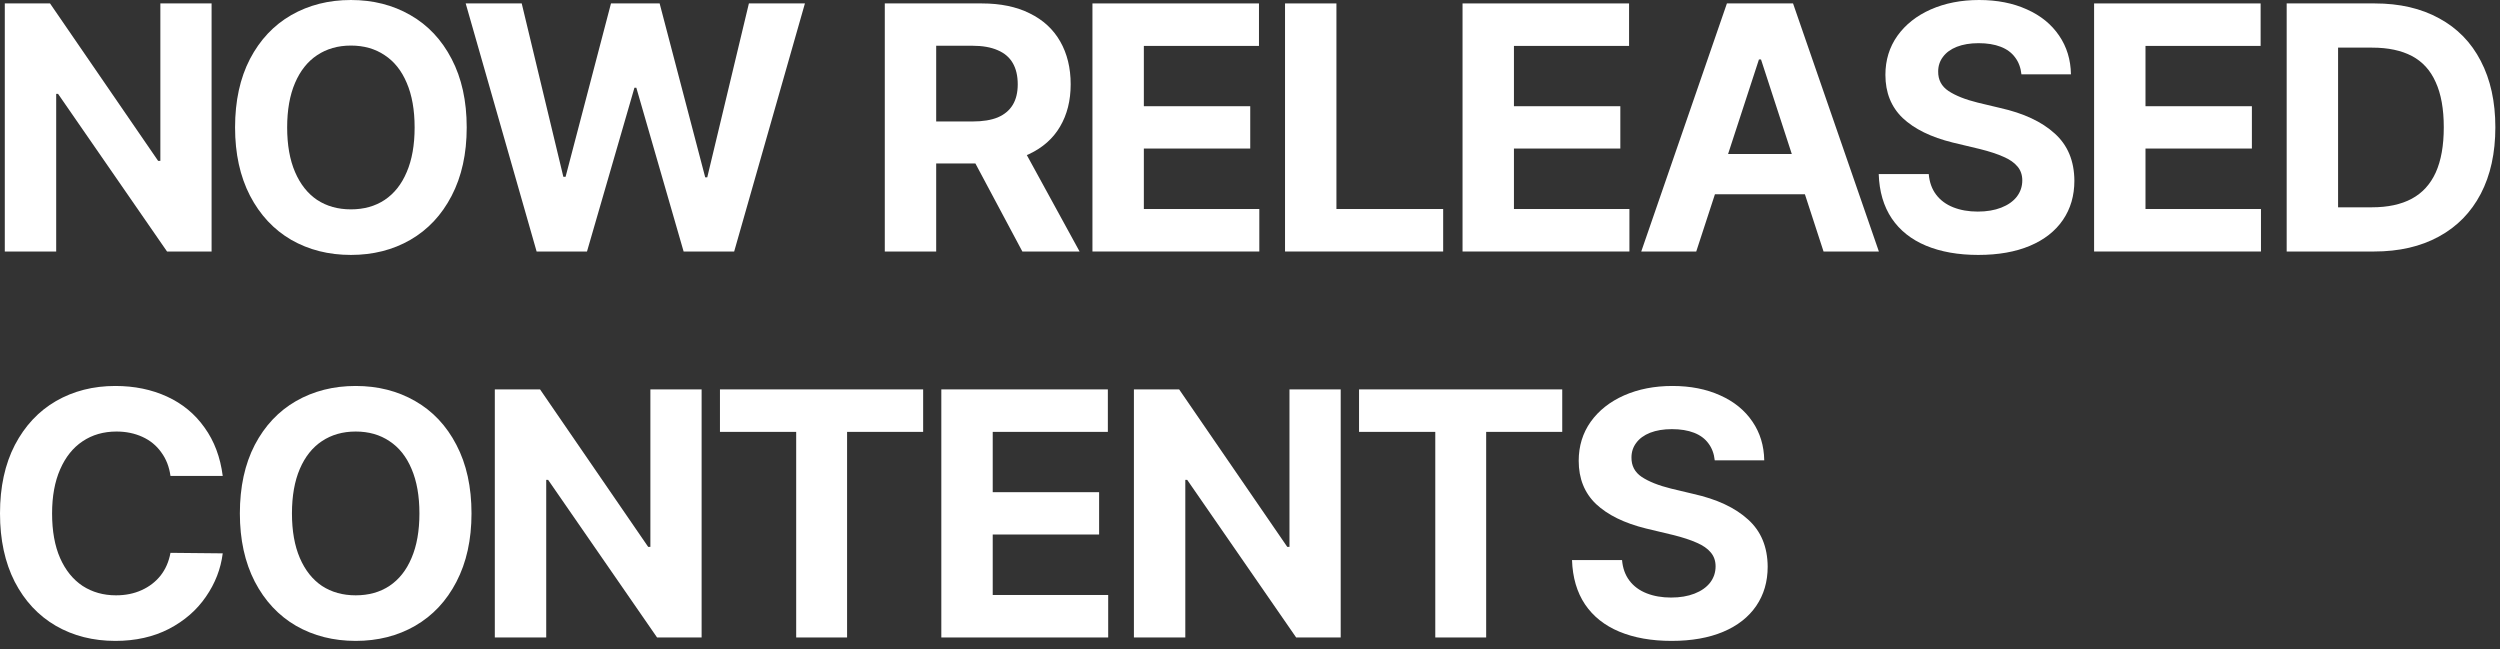 <?xml version="1.0" encoding="utf-8"?>
<svg xmlns="http://www.w3.org/2000/svg" fill="none" height="100%" overflow="visible" preserveAspectRatio="none" style="display: block;" viewBox="0 0 285 74" width="100%">
<rect x="0" y="0" width="285" height="74" fill="#333333" stroke="none"/>
<g id="NOW RELEASED CONTENTS">
<path d="M24.121 28.672H19.043L6.621 10.703H6.406V28.672H0.547V0.391H5.703L18.027 18.34H18.281V0.391H24.121V28.672Z" fill="white"/>
<path d="M53.205 14.531C53.205 17.526 52.632 20.124 51.486 22.324C50.353 24.512 48.784 26.185 46.779 27.344C44.787 28.49 42.528 29.062 40.002 29.062C37.475 29.062 35.21 28.49 33.205 27.344C31.212 26.185 29.643 24.505 28.498 22.305C27.365 20.104 26.798 17.513 26.798 14.531C26.798 11.51 27.365 8.906 28.498 6.719C29.643 4.531 31.212 2.865 33.205 1.719C35.21 0.573 37.475 0 40.002 0C42.528 0 44.787 0.573 46.779 1.719C48.784 2.865 50.353 4.531 51.486 6.719C52.632 8.906 53.205 11.51 53.205 14.531ZM47.267 14.531C47.267 12.539 46.968 10.846 46.369 9.453C45.783 8.06 44.943 7.005 43.849 6.289C42.769 5.56 41.486 5.195 40.002 5.195C38.53 5.195 37.248 5.56 36.154 6.289C35.073 7.005 34.233 8.06 33.634 9.453C33.035 10.846 32.736 12.539 32.736 14.531C32.736 16.523 33.035 18.216 33.634 19.609C34.233 21.003 35.073 22.064 36.154 22.793C37.248 23.509 38.53 23.867 40.002 23.867C41.486 23.867 42.769 23.509 43.849 22.793C44.943 22.064 45.783 21.003 46.369 19.609C46.968 18.216 47.267 16.523 47.267 14.531Z" fill="white"/>
<path d="M53.089 0.391H59.476L64.222 20.156H64.476L69.652 0.391H75.198L80.394 20.215H80.628L85.374 0.391H91.761L83.695 28.672H77.933L72.542 10H72.327L66.917 28.672H61.175L53.089 0.391Z" fill="white"/>
<path d="M100.866 0.391H111.92C114.056 0.391 115.879 0.768 117.389 1.523C118.912 2.266 120.071 3.333 120.866 4.727C121.66 6.12 122.057 7.747 122.057 9.609C122.057 11.458 121.653 13.066 120.846 14.434C120.052 15.788 118.88 16.829 117.33 17.559C115.781 18.275 113.932 18.633 111.784 18.633H104.303V13.848H110.866C112.037 13.848 113.001 13.691 113.756 13.379C114.511 13.053 115.078 12.578 115.455 11.953C115.833 11.328 116.022 10.547 116.022 9.609C116.022 8.646 115.833 7.839 115.455 7.188C115.078 6.536 114.505 6.048 113.737 5.723C112.968 5.384 112.005 5.215 110.846 5.215H106.725V28.672H100.866V0.391ZM123.073 28.672H116.549L109.694 15.82H116.041L123.073 28.672Z" fill="white"/>
<path d="M124.539 0.391H143.523V5.234H130.398V12.109H142.527V16.934H130.398V23.828H143.562V28.672H124.539V0.391Z" fill="white"/>
<path d="M146.494 0.391H152.353V23.828H164.521V28.672H146.494V0.391Z" fill="white"/>
<path d="M166.73 0.391H185.714V5.234H172.589V12.109H184.718V16.934H172.589V23.828H185.753V28.672H166.73V0.391Z" fill="white"/>
<path d="M187.102 28.672L196.868 0.391H204.407L214.192 28.672H207.884L200.755 6.777H200.52L193.372 28.672H187.102ZM208.157 17.559V22.148H193.059V17.559H208.157Z" fill="white"/>
<path d="M230.444 8.477C230.366 7.721 230.125 7.077 229.721 6.543C229.33 6.009 228.784 5.605 228.08 5.332C227.377 5.059 226.538 4.922 225.561 4.922C224.61 4.922 223.784 5.059 223.08 5.332C222.39 5.605 221.863 5.99 221.498 6.484C221.134 6.966 220.952 7.52 220.952 8.145C220.939 9.095 221.329 9.837 222.123 10.371C222.931 10.905 224.044 11.348 225.463 11.699L228.002 12.305C230.685 12.904 232.761 13.874 234.233 15.215C235.717 16.543 236.466 18.34 236.479 20.605C236.479 22.311 236.043 23.802 235.17 25.078C234.298 26.354 233.041 27.337 231.401 28.027C229.76 28.717 227.801 29.062 225.522 29.062C223.243 29.062 221.258 28.711 219.565 28.008C217.885 27.305 216.583 26.27 215.659 24.902C214.734 23.522 214.239 21.836 214.174 19.844H219.877C219.955 20.768 220.235 21.549 220.717 22.188C221.199 22.826 221.85 23.307 222.67 23.633C223.491 23.958 224.422 24.121 225.463 24.121C226.479 24.121 227.371 23.971 228.139 23.672C228.907 23.372 229.5 22.956 229.916 22.422C230.333 21.875 230.541 21.256 230.541 20.566C230.541 19.941 230.359 19.414 229.995 18.984C229.63 18.542 229.096 18.171 228.393 17.871C227.703 17.559 226.811 17.266 225.717 16.992L222.612 16.25C220.138 15.638 218.237 14.707 216.909 13.457C215.593 12.194 214.936 10.553 214.936 8.535C214.936 6.855 215.392 5.371 216.303 4.082C217.228 2.793 218.497 1.79 220.112 1.074C221.739 0.358 223.575 0 225.62 0C227.677 0 229.493 0.358 231.069 1.074C232.644 1.777 233.868 2.773 234.741 4.062C235.613 5.339 236.062 6.81 236.088 8.477H230.444Z" fill="white"/>
<path d="M238.727 0.391H257.711V5.234H244.586V12.109H256.715V16.934H244.586V23.828H257.75V28.672H238.727V0.391Z" fill="white"/>
<path d="M263.298 28.672V23.633H270.388C272.211 23.633 273.728 23.307 274.939 22.656C276.15 22.005 277.061 21.009 277.673 19.668C278.285 18.314 278.591 16.595 278.591 14.512C278.591 12.428 278.285 10.716 277.673 9.375C277.074 8.021 276.17 7.025 274.959 6.387C273.748 5.749 272.237 5.43 270.427 5.43H263.162V0.391H270.72C273.559 0.391 276.007 0.957 278.064 2.09C280.134 3.21 281.716 4.831 282.81 6.953C283.917 9.076 284.47 11.595 284.47 14.512C284.47 17.441 283.917 19.967 282.81 22.09C281.703 24.212 280.108 25.84 278.025 26.973C275.955 28.105 273.494 28.672 270.642 28.672H263.298ZM266.541 28.672H260.681V0.391H266.541V28.672Z" fill="white"/>
<path d="M19.434 54.254C19.29 53.212 18.939 52.314 18.379 51.559C17.832 50.79 17.116 50.204 16.23 49.801C15.345 49.397 14.362 49.195 13.281 49.195C11.81 49.195 10.521 49.566 9.414 50.309C8.32 51.038 7.467 52.105 6.855 53.512C6.243 54.905 5.938 56.578 5.938 58.531C5.938 60.536 6.243 62.236 6.855 63.629C7.467 65.009 8.32 66.064 9.414 66.793C10.521 67.509 11.79 67.867 13.223 67.867C14.303 67.867 15.273 67.672 16.133 67.281C17.005 66.891 17.728 66.337 18.301 65.621C18.874 64.892 19.251 64.026 19.434 63.023L25.391 63.082C25.169 64.853 24.531 66.5 23.477 68.023C22.435 69.547 21.029 70.771 19.258 71.695C17.487 72.607 15.449 73.062 13.145 73.062C10.618 73.062 8.359 72.49 6.367 71.344C4.375 70.185 2.812 68.512 1.68 66.324C0.56 64.124 0 61.526 0 58.531C0 55.51 0.566 52.906 1.699 50.719C2.845 48.531 4.408 46.865 6.387 45.719C8.379 44.573 10.632 44 13.145 44C15.319 44 17.285 44.404 19.043 45.211C20.801 46.018 22.227 47.197 23.32 48.746C24.427 50.283 25.117 52.118 25.391 54.254H19.434Z" fill="white"/>
<path d="M53.752 58.531C53.752 61.526 53.179 64.124 52.033 66.324C50.9 68.512 49.331 70.185 47.326 71.344C45.334 72.49 43.075 73.062 40.548 73.062C38.022 73.062 35.757 72.49 33.752 71.344C31.759 70.185 30.19 68.505 29.044 66.305C27.912 64.104 27.345 61.513 27.345 58.531C27.345 55.51 27.912 52.906 29.044 50.719C30.19 48.531 31.759 46.865 33.752 45.719C35.757 44.573 38.022 44 40.548 44C43.075 44 45.334 44.573 47.326 45.719C49.331 46.865 50.9 48.531 52.033 50.719C53.179 52.906 53.752 55.51 53.752 58.531ZM47.814 58.531C47.814 56.539 47.515 54.846 46.916 53.453C46.33 52.06 45.49 51.005 44.396 50.289C43.315 49.56 42.033 49.195 40.548 49.195C39.077 49.195 37.794 49.56 36.701 50.289C35.62 51.005 34.78 52.06 34.181 53.453C33.582 54.846 33.283 56.539 33.283 58.531C33.283 60.523 33.582 62.216 34.181 63.609C34.78 65.003 35.62 66.064 36.701 66.793C37.794 67.509 39.077 67.867 40.548 67.867C42.033 67.867 43.315 67.509 44.396 66.793C45.49 66.064 46.33 65.003 46.916 63.609C47.515 62.216 47.814 60.523 47.814 58.531Z" fill="white"/>
<path d="M79.984 72.672H74.906L62.484 54.703H62.269V72.672H56.409V44.391H61.566L73.89 62.34H74.144V44.391H79.984V72.672Z" fill="white"/>
<path d="M82.075 44.391H105.239V49.234H96.567V72.672H90.766V49.234H82.075V44.391Z" fill="white"/>
<path d="M107.311 44.391H126.295V49.234H113.17V56.109H125.299V60.934H113.17V67.828H126.334V72.672H107.311V44.391Z" fill="white"/>
<path d="M152.84 72.672H147.762L135.34 54.703H135.125V72.672H129.266V44.391H134.422L146.746 62.34H147V44.391H152.84V72.672Z" fill="white"/>
<path d="M154.931 44.391H178.095V49.234H169.423V72.672H163.623V49.234H154.931V44.391Z" fill="white"/>
<path d="M195.48 52.477C195.402 51.721 195.161 51.077 194.757 50.543C194.366 50.009 193.82 49.605 193.116 49.332C192.413 49.059 191.573 48.922 190.597 48.922C189.646 48.922 188.82 49.059 188.116 49.332C187.426 49.605 186.899 49.99 186.534 50.484C186.17 50.966 185.988 51.52 185.988 52.145C185.974 53.095 186.365 53.837 187.159 54.371C187.967 54.905 189.08 55.348 190.499 55.699L193.038 56.305C195.721 56.904 197.797 57.874 199.269 59.215C200.753 60.543 201.502 62.34 201.515 64.606C201.515 66.311 201.079 67.802 200.206 69.078C199.334 70.354 198.077 71.337 196.437 72.027C194.796 72.717 192.836 73.062 190.558 73.062C188.279 73.062 186.293 72.711 184.601 72.008C182.921 71.305 181.619 70.269 180.695 68.902C179.77 67.522 179.275 65.836 179.21 63.844H184.913C184.991 64.768 185.271 65.549 185.753 66.188C186.235 66.826 186.886 67.307 187.706 67.633C188.527 67.958 189.458 68.121 190.499 68.121C191.515 68.121 192.407 67.971 193.175 67.672C193.943 67.372 194.536 66.956 194.952 66.422C195.369 65.875 195.577 65.257 195.577 64.566C195.577 63.941 195.395 63.414 195.03 62.984C194.666 62.542 194.132 62.171 193.429 61.871C192.739 61.559 191.847 61.266 190.753 60.992L187.648 60.25C185.174 59.638 183.273 58.707 181.945 57.457C180.629 56.194 179.972 54.553 179.972 52.535C179.972 50.855 180.428 49.371 181.339 48.082C182.264 46.793 183.533 45.79 185.148 45.074C186.775 44.358 188.611 44 190.655 44C192.713 44 194.529 44.358 196.105 45.074C197.68 45.777 198.904 46.773 199.777 48.062C200.649 49.339 201.098 50.81 201.124 52.477H195.48Z" fill="white"/>
</g>
</svg>